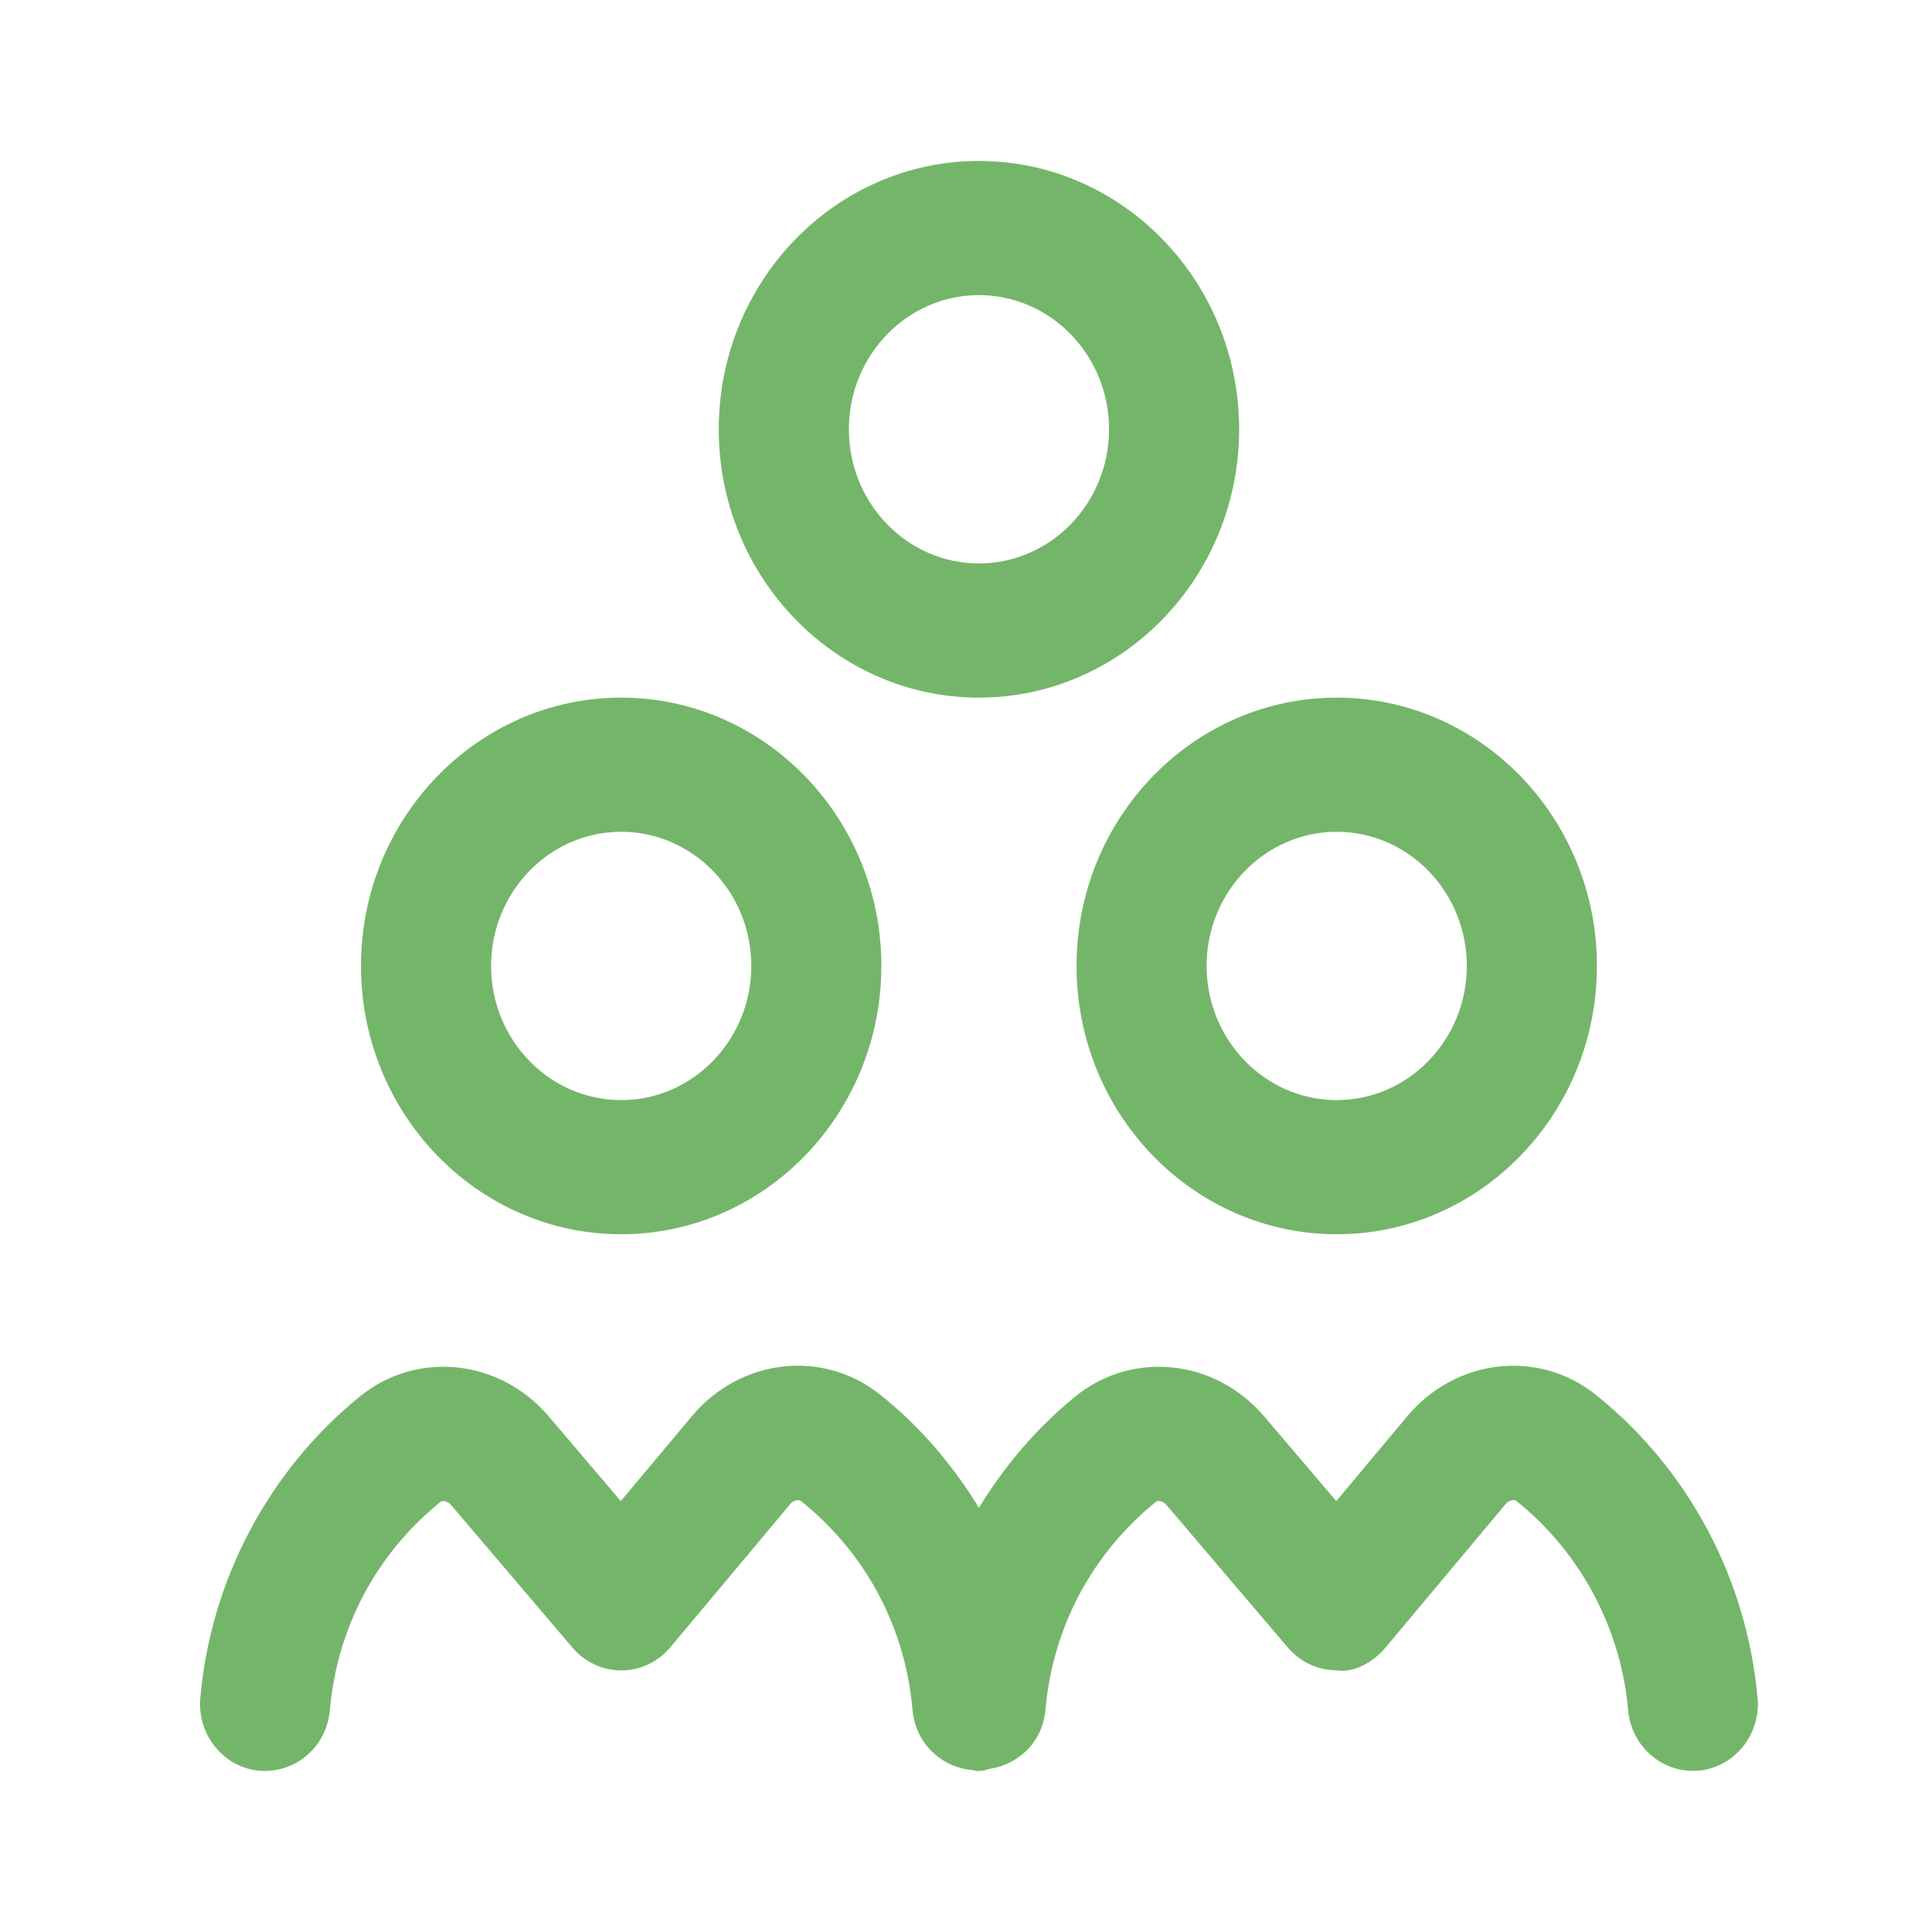 <svg width="32" height="32" viewBox="0 0 32 32" fill="none" xmlns="http://www.w3.org/2000/svg">
<path d="M17.831 15.999C17.831 18.45 19.763 20.443 22.14 20.443C24.517 20.443 26.45 18.45 26.45 15.999C26.45 13.548 24.517 11.555 22.14 11.555C19.763 11.555 17.831 13.548 17.831 15.999ZM22.14 13.777C23.328 13.777 24.295 14.773 24.295 15.999C24.295 17.224 23.328 18.221 22.14 18.221C20.952 18.221 19.985 17.224 19.985 15.999C19.985 14.773 20.952 13.777 22.14 13.777ZM16.214 11.555C18.591 11.555 20.524 9.561 20.524 7.11C20.524 4.659 18.591 2.666 16.214 2.666C13.838 2.666 11.905 4.659 11.905 7.11C11.905 9.561 13.838 11.555 16.214 11.555ZM16.214 4.888C17.403 4.888 18.369 5.885 18.369 7.11C18.369 8.336 17.403 9.332 16.214 9.332C15.026 9.332 14.06 8.336 14.06 7.11C14.06 5.885 15.026 4.888 16.214 4.888ZM10.289 20.443C12.665 20.443 14.598 18.45 14.598 15.999C14.598 13.548 12.665 11.555 10.289 11.555C7.912 11.555 5.979 13.548 5.979 15.999C5.979 18.45 7.912 20.443 10.289 20.443ZM10.289 13.777C11.477 13.777 12.444 14.773 12.444 15.999C12.444 17.224 11.477 18.221 10.289 18.221C9.1 18.221 8.134 17.224 8.134 15.999C8.134 14.773 9.1 13.777 10.289 13.777ZM29.112 28.12C29.166 28.732 28.728 29.271 28.136 29.327C28.104 29.329 28.07 29.331 28.038 29.331C27.486 29.331 27.016 28.897 26.966 28.32C26.847 26.966 26.172 25.704 25.111 24.856C25.085 24.834 24.996 24.844 24.939 24.911L22.956 27.28C22.752 27.525 22.433 27.713 22.14 27.666C21.83 27.666 21.535 27.528 21.33 27.288L19.32 24.926C19.266 24.861 19.177 24.848 19.148 24.873C18.086 25.733 17.434 26.957 17.316 28.322C17.269 28.85 16.87 29.233 16.375 29.3C16.344 29.306 16.317 29.325 16.284 29.328C16.251 29.33 16.219 29.333 16.186 29.333C16.176 29.333 16.167 29.327 16.157 29.327C16.153 29.327 16.15 29.329 16.145 29.328C16.134 29.328 16.124 29.319 16.112 29.318C15.594 29.28 15.162 28.872 15.114 28.322C14.995 26.947 14.336 25.717 13.261 24.857C13.23 24.834 13.143 24.845 13.089 24.912L11.105 27.282C10.901 27.527 10.601 27.669 10.29 27.667C9.98 27.667 9.684 27.529 9.48 27.288L7.47 24.926C7.414 24.862 7.326 24.849 7.298 24.874C6.234 25.734 5.583 26.958 5.464 28.323C5.411 28.934 4.895 29.376 4.294 29.329C3.702 29.274 3.264 28.734 3.318 28.123C3.488 26.171 4.455 24.349 5.968 23.124C6.912 22.362 8.283 22.511 9.09 23.461L10.282 24.863L11.457 23.46C12.259 22.498 13.632 22.341 14.581 23.102C15.236 23.625 15.782 24.265 16.214 24.974C16.641 24.275 17.177 23.644 17.819 23.124C18.76 22.363 20.133 22.51 20.94 23.462L22.133 24.863L23.307 23.46C24.11 22.498 25.483 22.343 26.43 23.101C27.961 24.325 28.937 26.155 29.11 28.122L29.112 28.12Z" fill="#74B669"/>
</svg>
